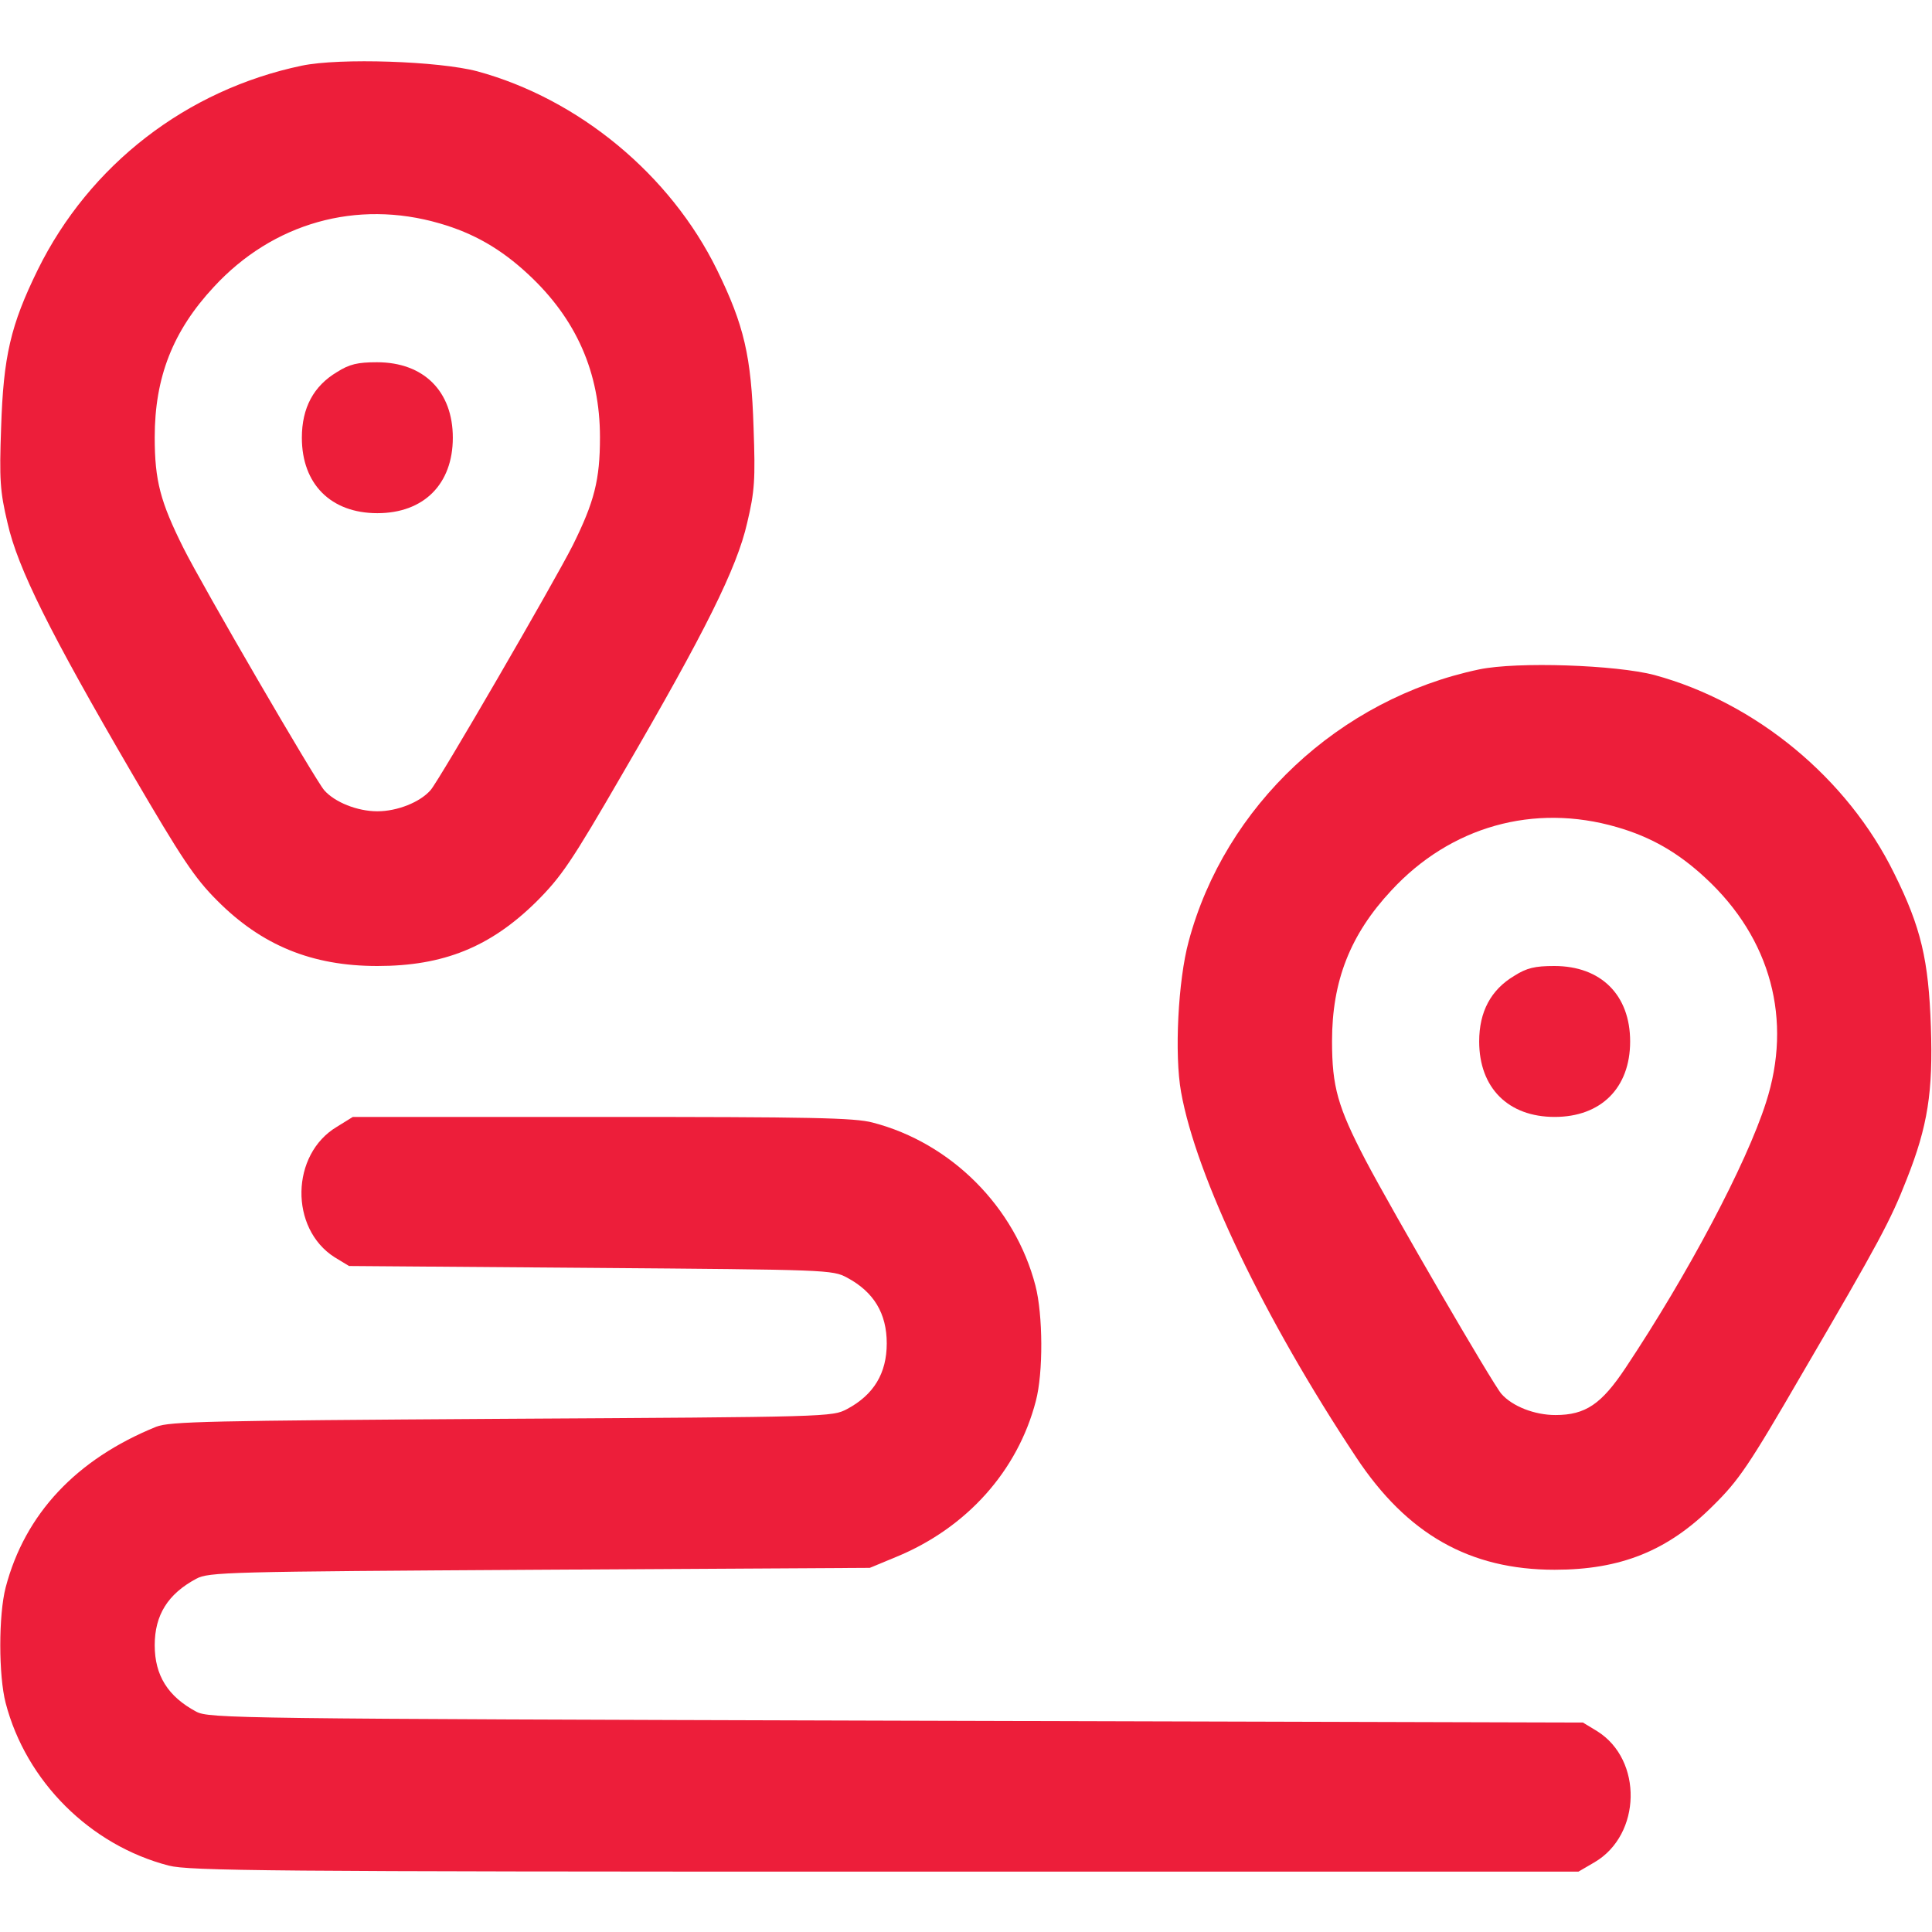 <svg width="50" height="50" viewBox="0 0 50 50" fill="none" xmlns="http://www.w3.org/2000/svg">
<path d="M7.813 1.699C4.824 2.324 2.315 4.268 0.977 6.982C0.274 8.418 0.088 9.219 0.029 11.065C-0.019 12.412 0 12.715 0.195 13.535C0.459 14.707 1.289 16.367 3.418 20.02C4.697 22.207 5.029 22.715 5.615 23.301C6.768 24.463 8.067 25 9.766 25C11.475 25 12.686 24.512 13.877 23.34C14.531 22.686 14.785 22.314 16.113 20.02C18.252 16.348 19.072 14.697 19.336 13.535C19.531 12.715 19.551 12.412 19.502 11.065C19.444 9.219 19.258 8.418 18.555 6.982C17.344 4.512 14.971 2.559 12.354 1.846C11.358 1.582 8.799 1.494 7.813 1.699ZM11.377 5.781C12.256 6.035 12.959 6.436 13.672 7.1C14.912 8.252 15.527 9.639 15.527 11.318C15.527 12.422 15.381 12.988 14.824 14.111C14.346 15.059 11.367 20.195 11.143 20.449C10.869 20.762 10.283 20.996 9.766 20.996C9.248 20.996 8.662 20.762 8.389 20.449C8.154 20.176 5.244 15.176 4.746 14.18C4.151 12.988 4.004 12.441 4.004 11.318C4.004 9.766 4.473 8.564 5.537 7.422C7.061 5.771 9.229 5.156 11.377 5.781Z" fill="#ED1E3A"/>
<path d="M8.721 9.629C8.115 9.99 7.812 10.557 7.812 11.328C7.812 12.529 8.564 13.281 9.766 13.281C10.967 13.281 11.719 12.529 11.719 11.328C11.719 10.127 10.967 9.375 9.756 9.375C9.258 9.375 9.043 9.424 8.721 9.629Z" fill="#ED1E3A"/>
<path d="M38.281 17.324C34.658 18.086 31.699 20.859 30.762 24.365C30.488 25.371 30.391 27.295 30.566 28.262C30.957 30.449 32.715 34.121 35.098 37.715C36.416 39.707 38.037 40.625 40.234 40.625C41.943 40.625 43.164 40.137 44.336 38.965C45 38.31 45.254 37.94 46.641 35.547C48.633 32.139 48.926 31.592 49.346 30.518C49.892 29.141 50.029 28.252 49.971 26.572C49.912 24.844 49.717 24.004 49.023 22.607C47.812 20.137 45.439 18.184 42.822 17.471C41.826 17.207 39.267 17.119 38.281 17.324ZM41.846 21.406C42.724 21.66 43.428 22.061 44.141 22.725C45.83 24.287 46.396 26.396 45.703 28.535C45.195 30.127 43.682 32.978 42.07 35.4C41.445 36.338 41.035 36.621 40.254 36.621C39.717 36.621 39.141 36.397 38.857 36.074C38.633 35.82 36.035 31.348 35.342 30.029C34.619 28.643 34.473 28.125 34.473 26.943C34.473 25.391 34.941 24.189 36.006 23.047C37.539 21.387 39.697 20.781 41.846 21.406Z" fill="#ED1E3A"/>
<path d="M39.19 25.254C38.584 25.615 38.281 26.182 38.281 26.953C38.281 28.154 39.033 28.906 40.234 28.906C41.435 28.906 42.188 28.154 42.188 26.953C42.188 25.752 41.435 25 40.225 25C39.727 25 39.512 25.049 39.19 25.254Z" fill="#ED1E3A"/>
<path d="M8.721 29.16C7.52 29.873 7.49 31.797 8.662 32.539L9.033 32.764L15.283 32.812C21.436 32.861 21.543 32.861 21.924 33.066C22.617 33.438 22.949 33.994 22.949 34.766C22.949 35.537 22.617 36.094 21.924 36.465C21.533 36.67 21.494 36.67 12.988 36.719C5.4 36.768 4.395 36.787 4.043 36.924C1.973 37.764 0.645 39.18 0.146 41.084C-0.039 41.797 -0.039 43.359 0.146 44.072C0.674 46.103 2.334 47.754 4.365 48.281C4.893 48.418 6.914 48.438 22.91 48.438H40.85L41.27 48.193C42.48 47.48 42.52 45.547 41.338 44.805L40.967 44.58L23.193 44.531C6.064 44.482 5.41 44.473 5.078 44.297C4.346 43.906 4.004 43.359 4.004 42.578C4.004 41.797 4.346 41.25 5.078 40.859C5.4 40.684 5.859 40.674 13.965 40.625L22.51 40.576L23.193 40.293C25.02 39.541 26.338 38.066 26.807 36.26C27.002 35.527 26.992 34.023 26.797 33.272C26.27 31.24 24.619 29.58 22.588 29.053C22.119 28.926 20.967 28.906 15.576 28.906H9.131L8.721 29.16Z" fill="#ED1E3A"/>
</svg>
